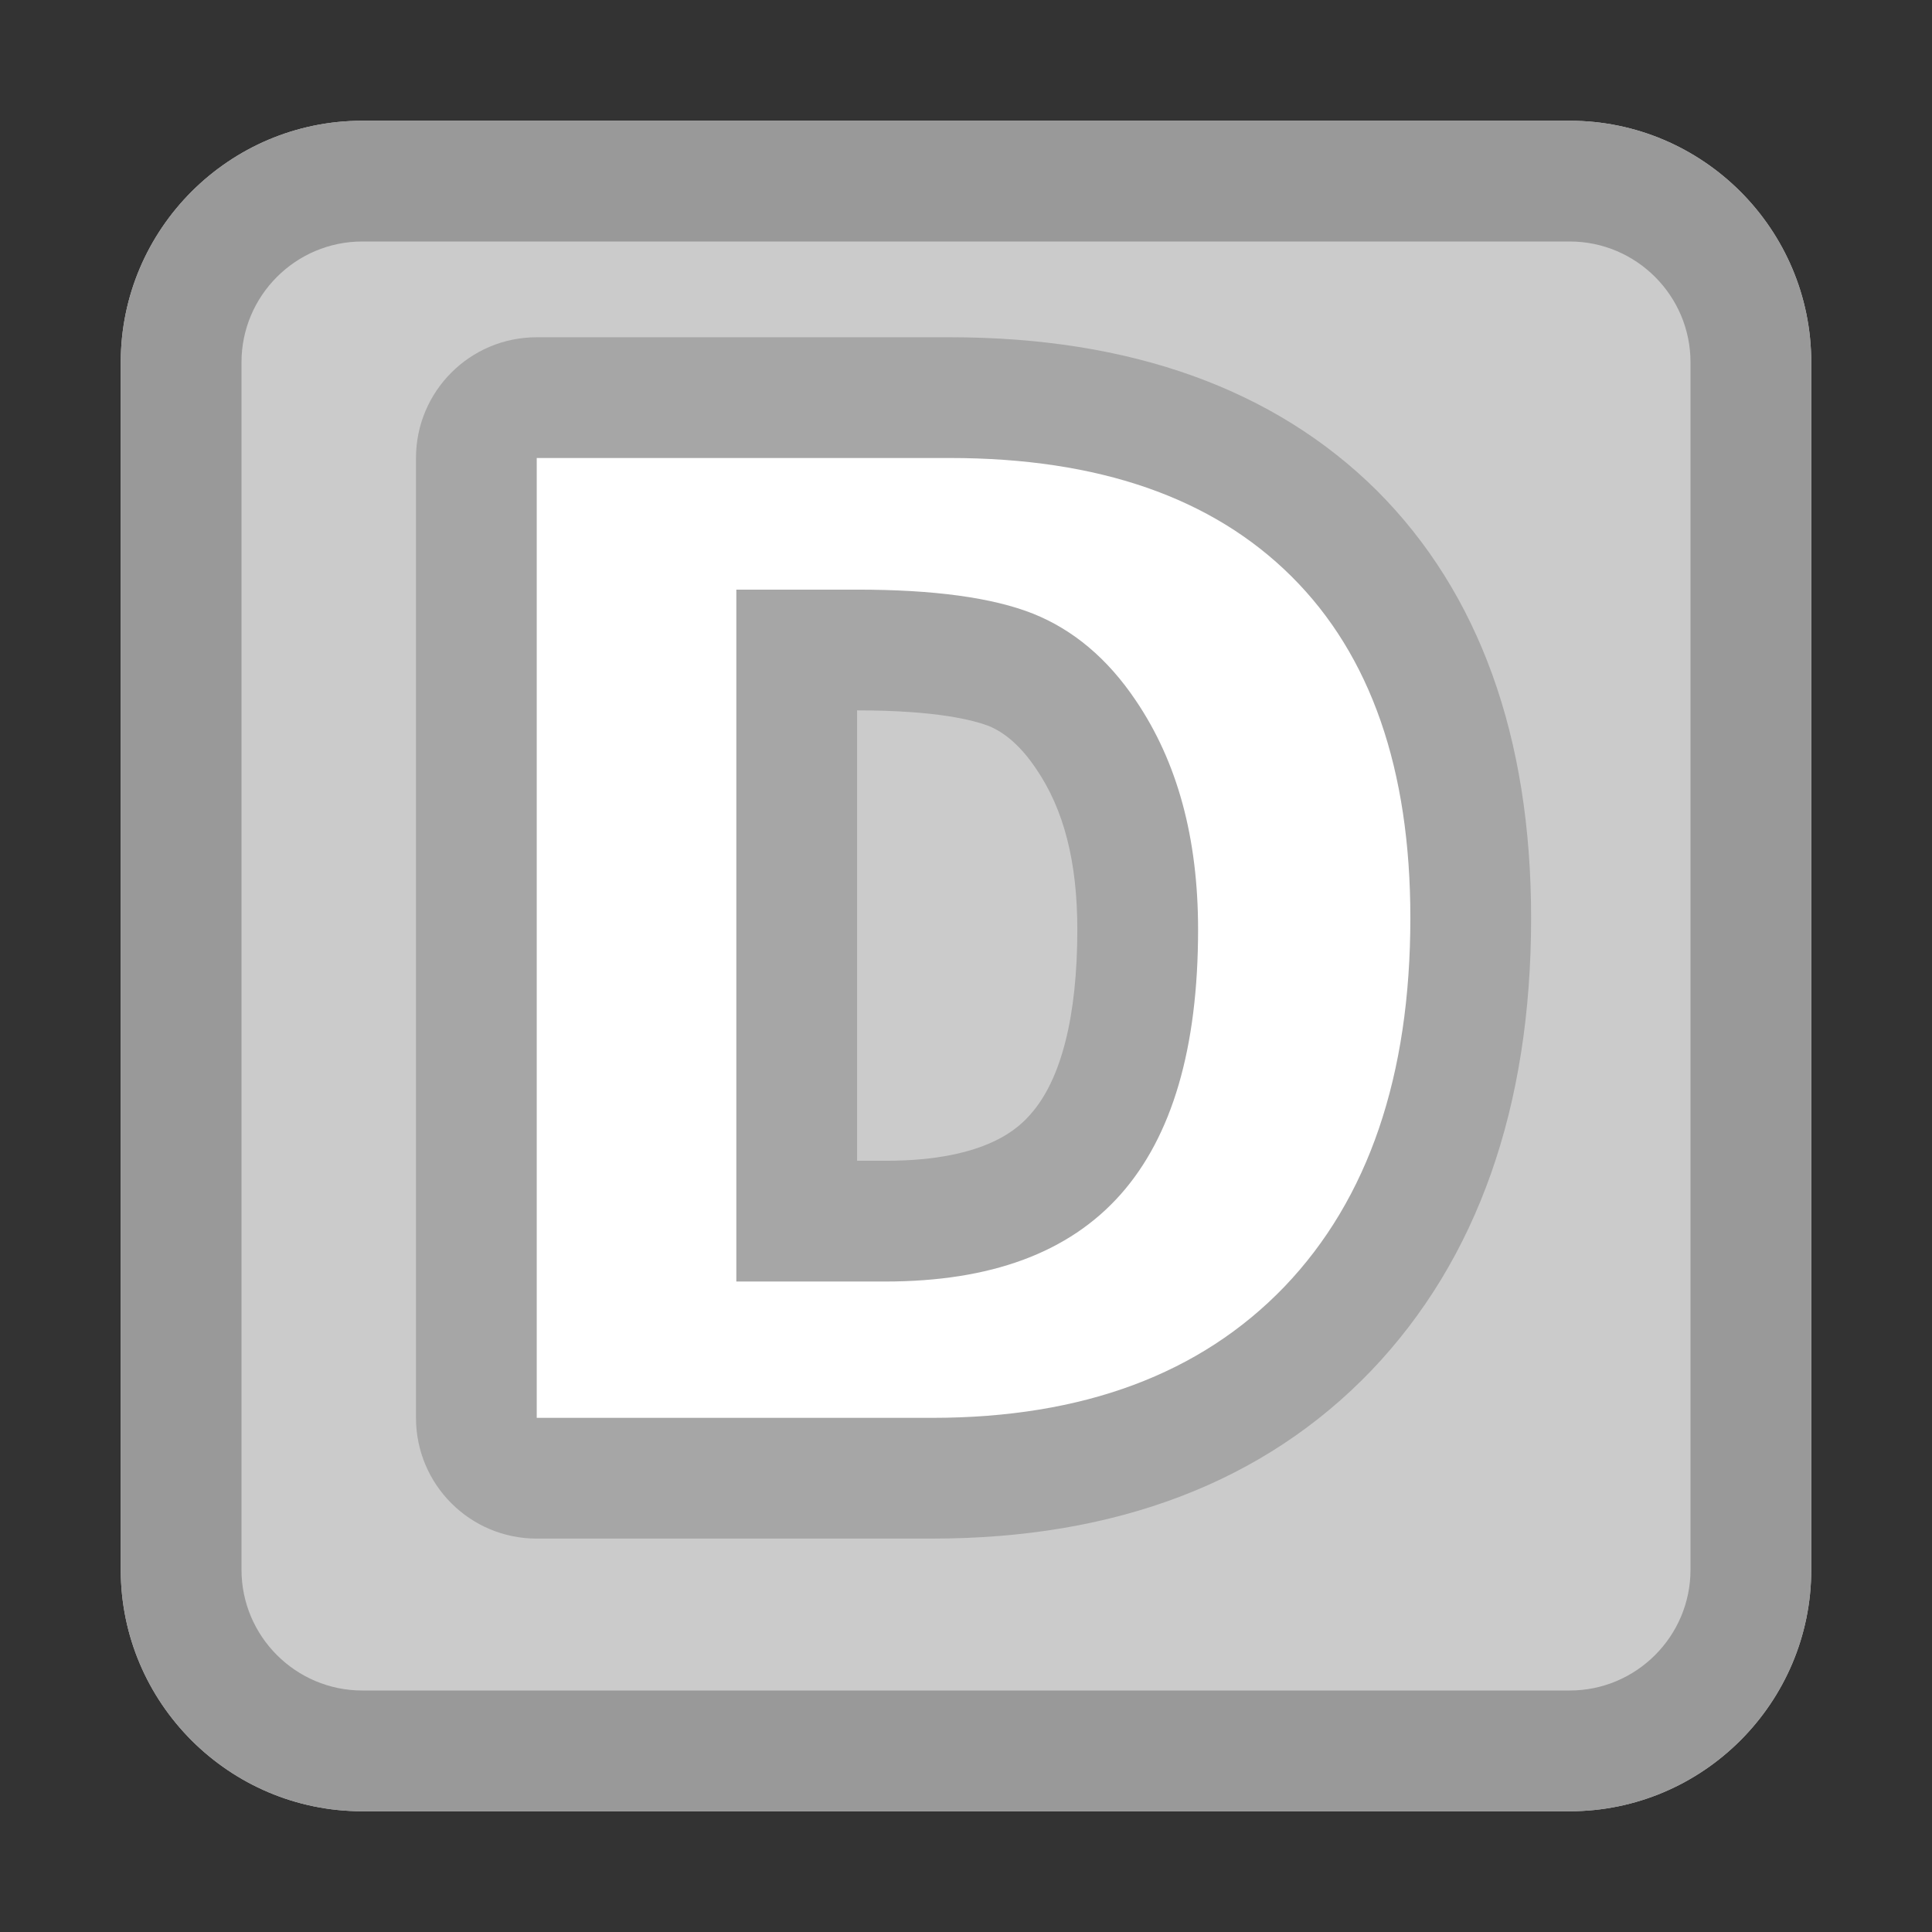 <?xml version="1.0" encoding="utf-8"?>
<!-- Copyright © 2013 Apple Inc. All rights reserved. -->
<svg xmlns="http://www.w3.org/2000/svg" id="root" version="1.1" viewBox="0 0 16 16">
    <rect x="0" y="0" width="16" height="16" fill="#333333" stroke="none"/>
    <path fill="rgb(203, 203, 203)" d="M 13 1 L 3 1 C 1.898 1 1 1.898 1 3 L 1 13 C 1 14.102 1.898 15 3 15 L 13 15 C 14.102 15 15 14.102 15 13 L 15 3 C 15 1.898 14.102 1 13 1 Z"/>
    <path fill="rgb(153, 153, 153)" d="M 13 1 L 3 1 C 1.898 1 1 1.898 1 3 L 1 13 C 1 14.102 1.898 15 3 15 L 13 15 C 14.102 15 15 14.102 15 13 L 15 3 C 15 1.898 14.102 1 13 1 M 13 2 C 13.551 2 14 2.449 14 3 L 14 13 C 14 13.551 13.551 14 13 14 L 3 14 C 2.449 14 2 13.551 2 13 L 2 3 C 2 2.449 2.449 2 3 2 L 13 2"/>
    <path fill="rgb(166, 166, 166)" d="M 4.445 12.742 C 3.891 12.742 3.445 12.293 3.445 11.742 L 3.445 3.793 C 3.445 3.242 3.891 2.793 4.445 2.793 L 7.867 2.793 C 9.367 2.793 10.555 3.223 11.402 4.062 C 12.25 4.91 12.68 6.102 12.68 7.602 C 12.68 9.172 12.234 10.43 11.359 11.348 C 10.473 12.273 9.246 12.742 7.719 12.742 L 4.445 12.742 M 7.336 9.613 C 8.188 9.613 8.449 9.324 8.535 9.227 C 8.789 8.941 8.922 8.414 8.922 7.699 C 8.922 7.141 8.812 6.703 8.578 6.363 C 8.457 6.184 8.328 6.07 8.188 6.012 C 8.062 5.965 7.762 5.883 7.098 5.883 C 7.098 6.961 7.098 8.539 7.098 9.613 C 7.172 9.613 7.336 9.613 7.336 9.613"/>
    <path fill="white" d="M 4.445 11.742 L 4.445 3.793 L 7.867 3.793 C 9.098 3.793 10.039 4.121 10.695 4.773 C 11.352 5.426 11.68 6.371 11.68 7.602 C 11.68 8.91 11.332 9.93 10.637 10.656 C 9.941 11.379 8.969 11.742 7.719 11.742 Z M 6.098 10.613 L 7.332 10.613 C 8.203 10.613 8.852 10.375 9.281 9.891 C 9.707 9.41 9.922 8.68 9.922 7.699 C 9.922 6.938 9.75 6.309 9.406 5.801 C 9.172 5.453 8.887 5.215 8.555 5.082 C 8.219 4.949 7.734 4.883 7.098 4.883 L 6.098 4.883 Z"/>
</svg>
